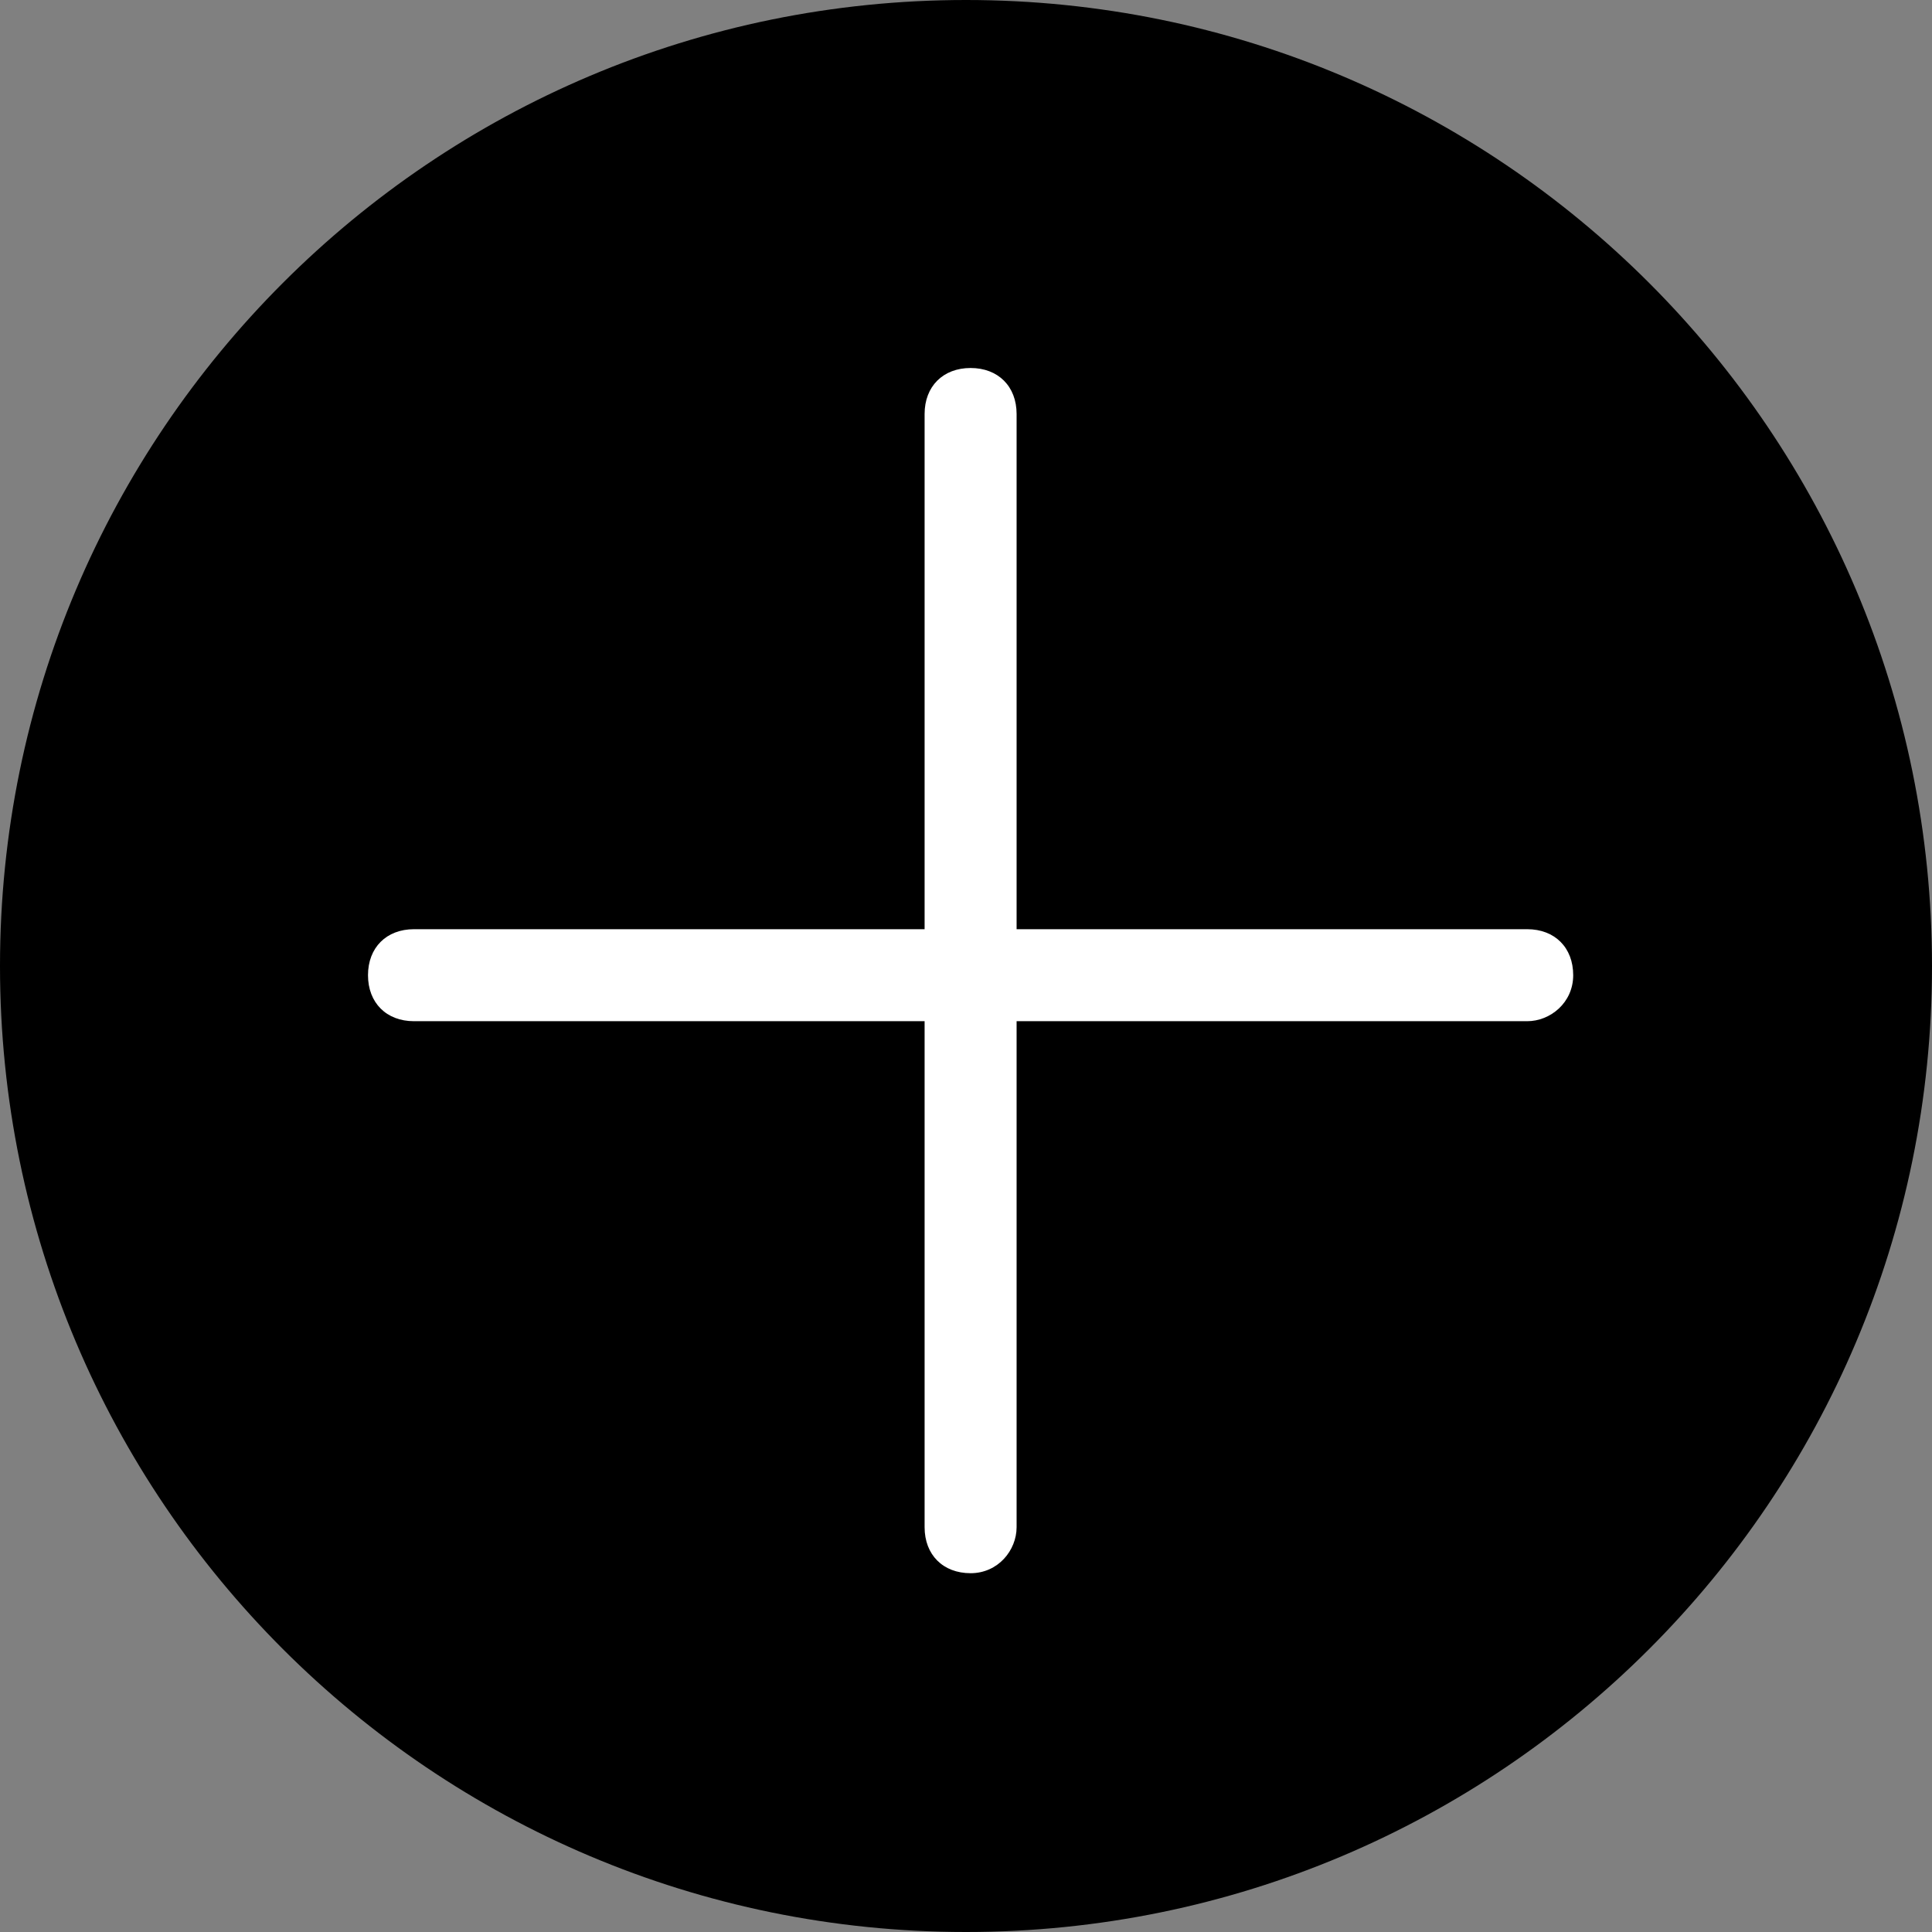 <?xml version="1.0" encoding="utf-8"?>
<!-- Generator: Adobe Illustrator 27.6.1, SVG Export Plug-In . SVG Version: 6.00 Build 0)  -->
<svg version="1.1" id="Layer_1" xmlns="http://www.w3.org/2000/svg" xmlns:xlink="http://www.w3.org/1999/xlink" x="0px" y="0px"
	 viewBox="0 0 42 42" style="enable-background:new 0 0 42 42;" xml:space="preserve">
<rect x="0" y="0" width="42" height="42" fill="#808080" stroke="none"/>
<style type="text/css">
	.st0{fill:#FFFFFF;}
</style>
<path d="M21,42c11.6,0,21-9.4,21-21C42,9.4,32.6,0,21,0C9.4,0,0,9.4,0,21C0,32.6,9.4,42,21,42z"/>
<path class="st0" d="M21.1,34.2c-0.6,0-1-0.4-1-1V9c0-0.6,0.4-1,1-1s1,0.4,1,1v24.2C22.1,33.7,21.7,34.2,21.1,34.2z"/>
<path class="st0" d="M33.2,22.2H9c-0.6,0-1-0.4-1-1s0.4-1,1-1h24.2c0.6,0,1,0.4,1,1S33.7,22.2,33.2,22.2z"/>
</svg>
